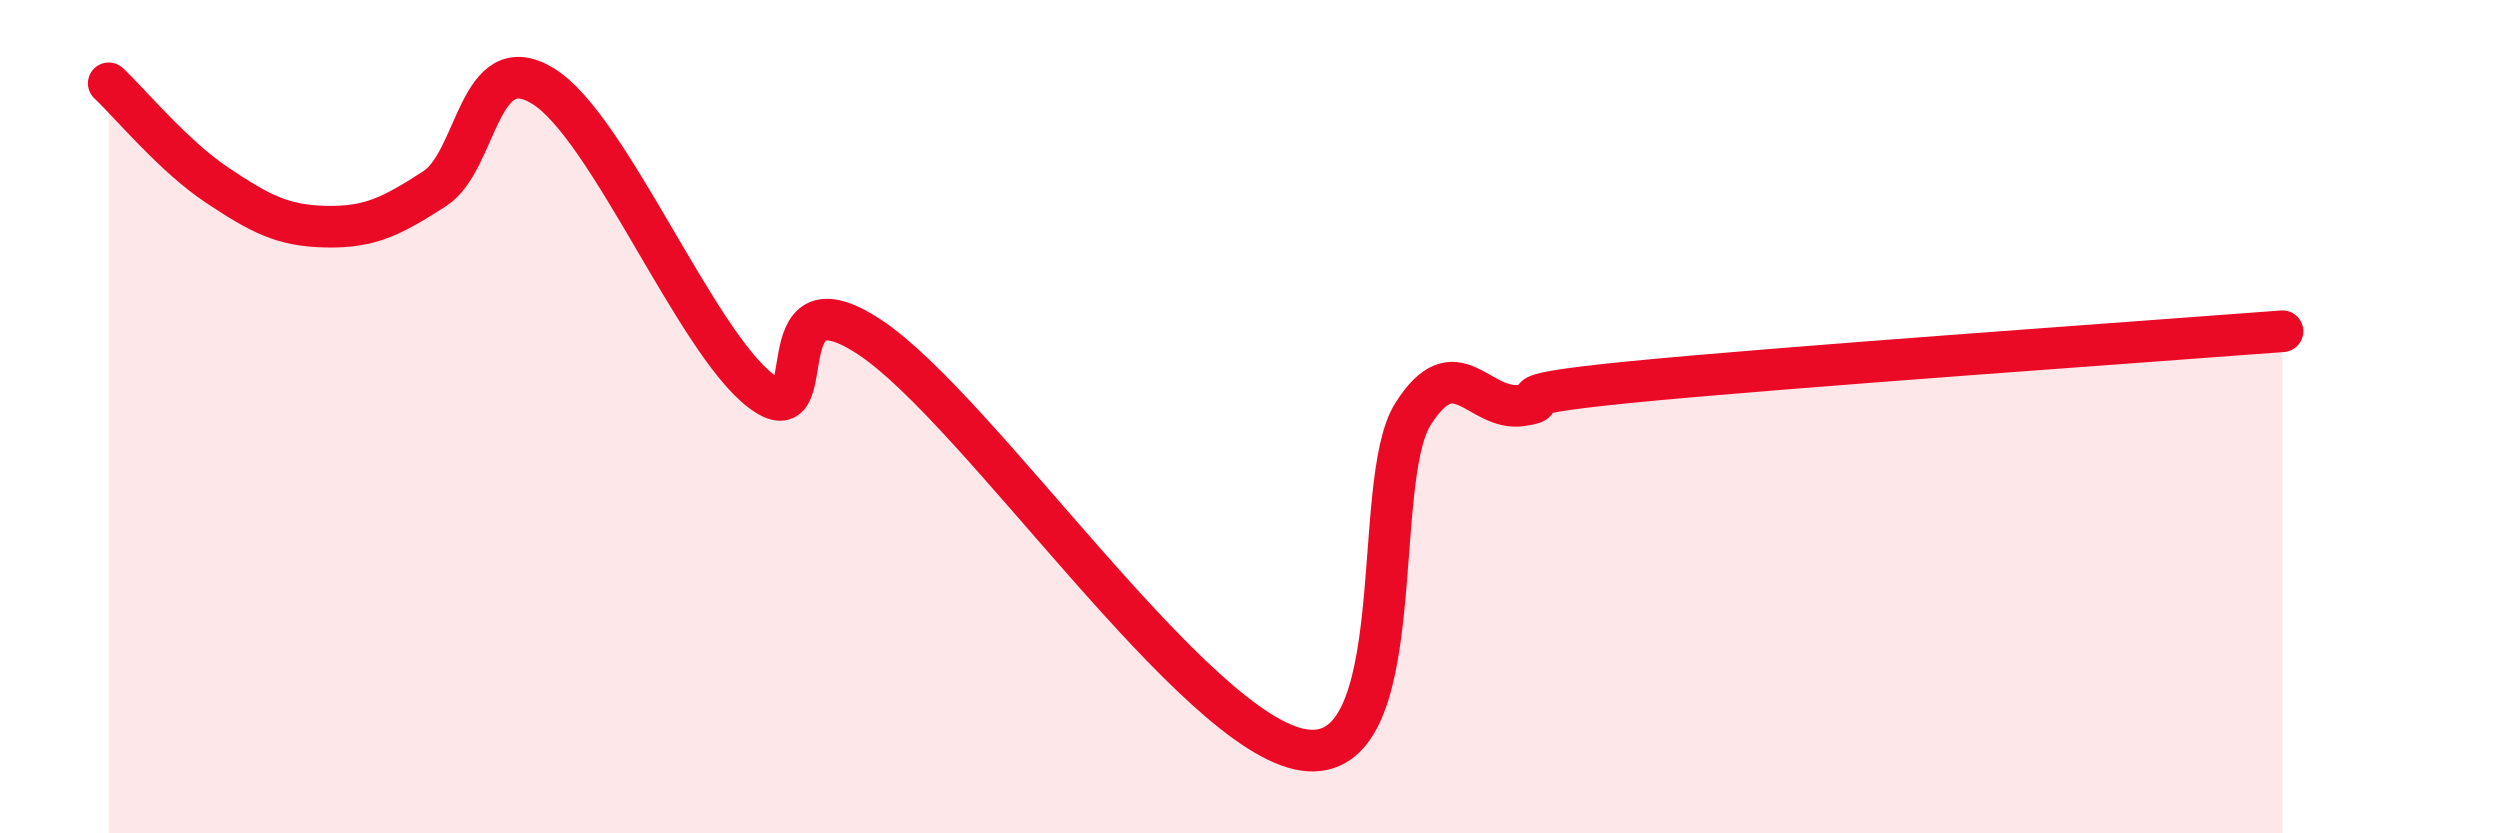 
    <svg width="60" height="20" viewBox="0 0 60 20" xmlns="http://www.w3.org/2000/svg">
      <path
        d="M 2.61,2 C 3.13,2.49 4.18,3.76 5.22,4.45 C 6.26,5.14 6.79,5.42 7.83,5.44 C 8.87,5.46 9.39,5.2 10.43,4.53 C 11.47,3.86 11.47,1.1 13.04,2.07 C 14.61,3.04 16.69,8.18 18.26,9.38 C 19.83,10.58 18.26,6.37 20.87,8.09 C 23.48,9.81 28.69,17.63 31.3,18 C 33.91,18.37 32.87,11.59 33.91,9.94 C 34.95,8.29 35.48,9.88 36.52,9.73 C 37.56,9.58 35.48,9.53 39.13,9.17 C 42.78,8.81 51.65,8.19 54.78,7.95L54.78 20L2.61 20Z"
        fill="#EB0A25"
        opacity="0.1"
        stroke-linecap="round"
        stroke-linejoin="round"
      />
      <path
        d="M 2.61,2 C 3.13,2.49 4.18,3.76 5.22,4.45 C 6.26,5.14 6.79,5.42 7.83,5.44 C 8.87,5.46 9.39,5.2 10.43,4.53 C 11.47,3.86 11.47,1.1 13.04,2.07 C 14.61,3.04 16.69,8.18 18.26,9.38 C 19.83,10.58 18.26,6.37 20.87,8.09 C 23.48,9.81 28.69,17.63 31.3,18 C 33.91,18.37 32.87,11.59 33.91,9.94 C 34.95,8.29 35.48,9.88 36.52,9.73 C 37.56,9.58 35.48,9.53 39.13,9.17 C 42.78,8.81 51.65,8.19 54.78,7.95"
        stroke="#EB0A25"
        stroke-width="1"
        fill="none"
        stroke-linecap="round"
        stroke-linejoin="round"
      />
    </svg>
  